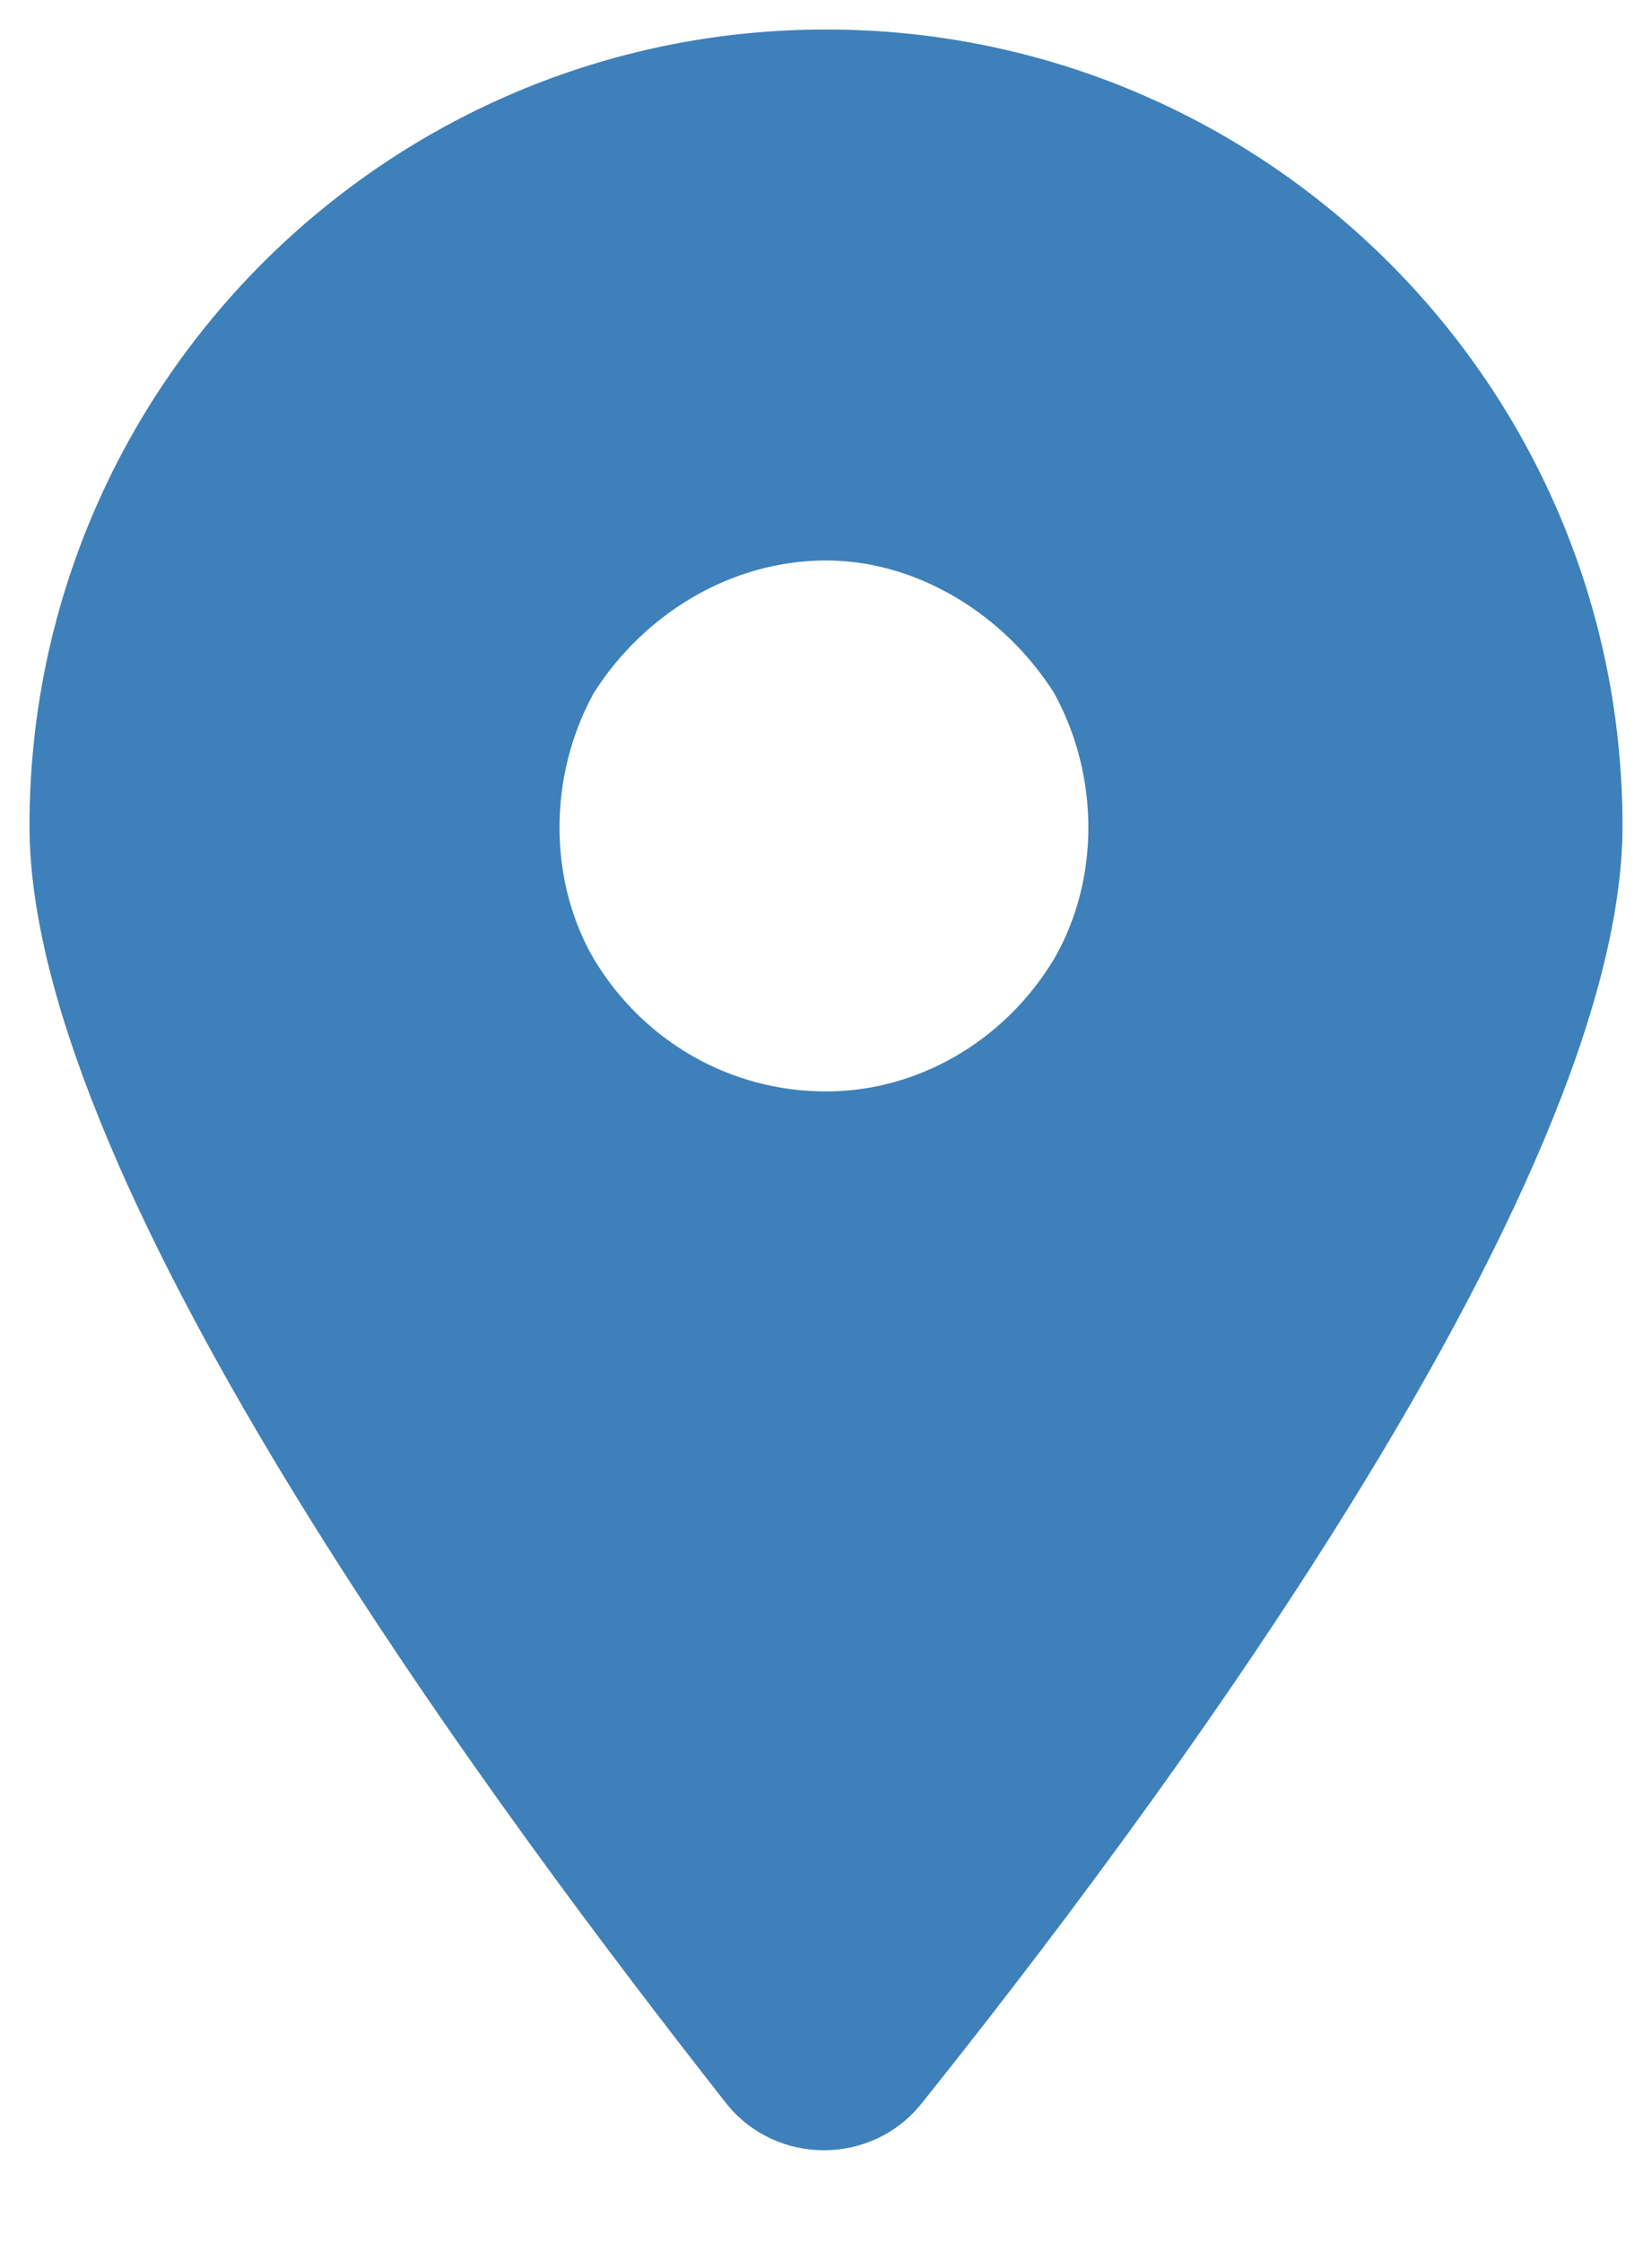 <svg width="14" height="19" viewBox="0 0 14 19" fill="none" xmlns="http://www.w3.org/2000/svg">
<path d="M7.809 17.828C7.387 18.355 6.578 18.355 6.156 17.828C4.363 15.543 0.25 10.094 0.25 7C0.25 3.273 3.273 0.25 7 0.25C10.727 0.25 13.75 3.273 13.75 7C13.75 10.094 9.637 15.543 7.809 17.828ZM7 4.75C6.191 4.75 5.453 5.207 5.031 5.875C4.645 6.578 4.645 7.457 5.031 8.125C5.453 8.828 6.191 9.25 7 9.25C7.773 9.25 8.512 8.828 8.934 8.125C9.32 7.457 9.32 6.578 8.934 5.875C8.512 5.207 7.773 4.75 7 4.75Z" fill="#3E80B9"/>
</svg>
